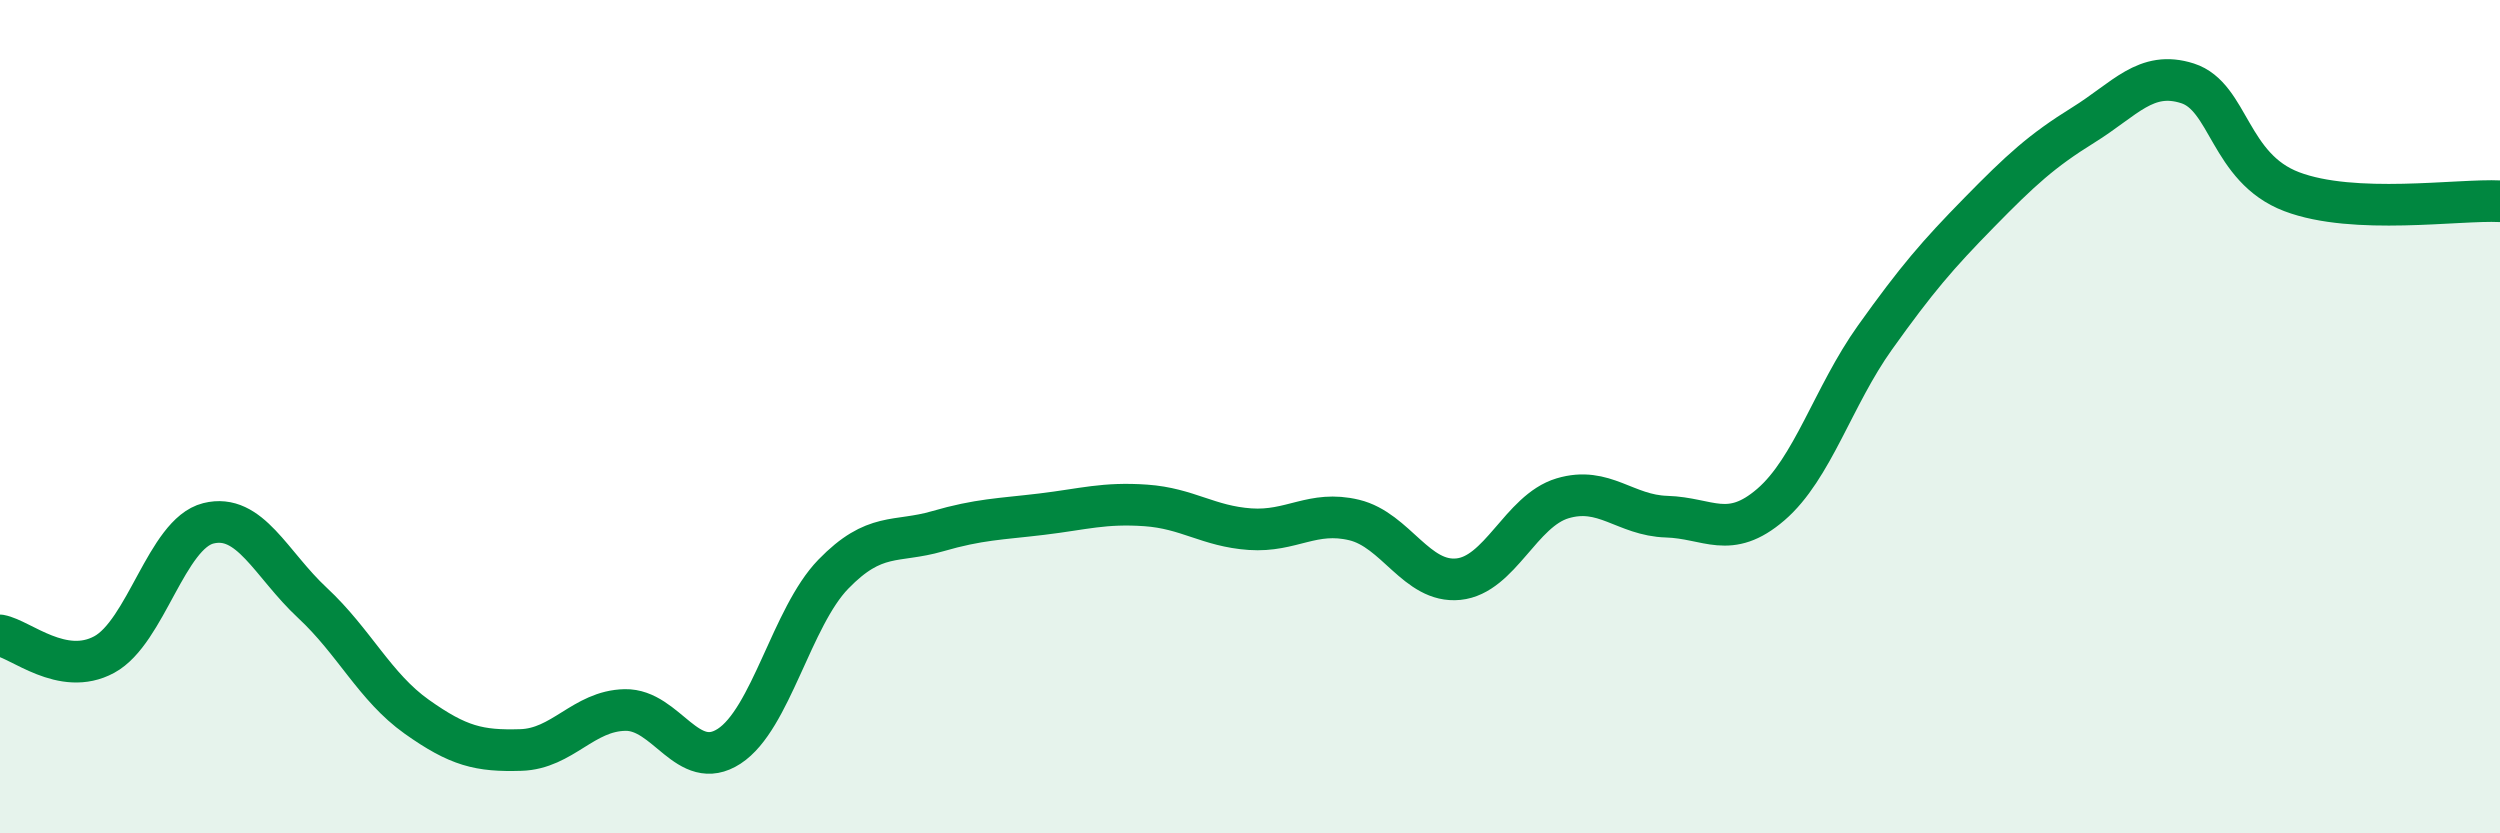 
    <svg width="60" height="20" viewBox="0 0 60 20" xmlns="http://www.w3.org/2000/svg">
      <path
        d="M 0,15.25 C 0.5,15.34 1.5,16.25 2.5,15.71 C 3.5,15.17 4,12.81 5,12.56 C 6,12.31 6.5,13.54 7.5,14.47 C 8.5,15.4 9,16.49 10,17.2 C 11,17.91 11.5,18.03 12.5,18 C 13.5,17.97 14,17.06 15,17.04 C 16,17.02 16.5,18.56 17.5,17.91 C 18.5,17.26 19,14.81 20,13.78 C 21,12.75 21.5,13.04 22.5,12.75 C 23.5,12.46 24,12.46 25,12.34 C 26,12.22 26.5,12.06 27.5,12.13 C 28.5,12.2 29,12.63 30,12.7 C 31,12.77 31.5,12.24 32.5,12.48 C 33.5,12.72 34,14 35,13.9 C 36,13.8 36.5,12.26 37.5,11.96 C 38.5,11.66 39,12.37 40,12.4 C 41,12.43 41.5,12.97 42.5,12.11 C 43.5,11.25 44,9.5 45,8.1 C 46,6.7 46.5,6.12 47.5,5.1 C 48.5,4.08 49,3.62 50,3 C 51,2.38 51.5,1.68 52.5,2 C 53.5,2.32 53.5,4.03 55,4.6 C 56.5,5.17 59,4.78 60,4.83L60 20L0 20Z"
        fill="#008740"
        opacity="0.1"
        stroke-linecap="round"
        stroke-linejoin="round"
      />
      <path
        d="M 0,15.25 C 0.5,15.34 1.5,16.25 2.5,15.71 C 3.5,15.17 4,12.81 5,12.56 C 6,12.31 6.5,13.54 7.5,14.47 C 8.5,15.4 9,16.49 10,17.2 C 11,17.91 11.5,18.03 12.5,18 C 13.5,17.97 14,17.06 15,17.04 C 16,17.02 16.5,18.56 17.5,17.91 C 18.5,17.26 19,14.81 20,13.78 C 21,12.75 21.5,13.04 22.5,12.75 C 23.5,12.46 24,12.46 25,12.34 C 26,12.22 26.5,12.06 27.5,12.13 C 28.5,12.2 29,12.63 30,12.7 C 31,12.77 31.5,12.24 32.5,12.48 C 33.5,12.72 34,14 35,13.9 C 36,13.8 36.5,12.26 37.5,11.96 C 38.5,11.66 39,12.37 40,12.4 C 41,12.43 41.5,12.97 42.5,12.11 C 43.5,11.25 44,9.5 45,8.1 C 46,6.7 46.5,6.12 47.5,5.1 C 48.5,4.08 49,3.62 50,3 C 51,2.38 51.5,1.68 52.5,2 C 53.5,2.32 53.5,4.03 55,4.6 C 56.5,5.17 59,4.78 60,4.83"
        stroke="#008740"
        stroke-width="1"
        fill="none"
        stroke-linecap="round"
        stroke-linejoin="round"
      />
    </svg>
  